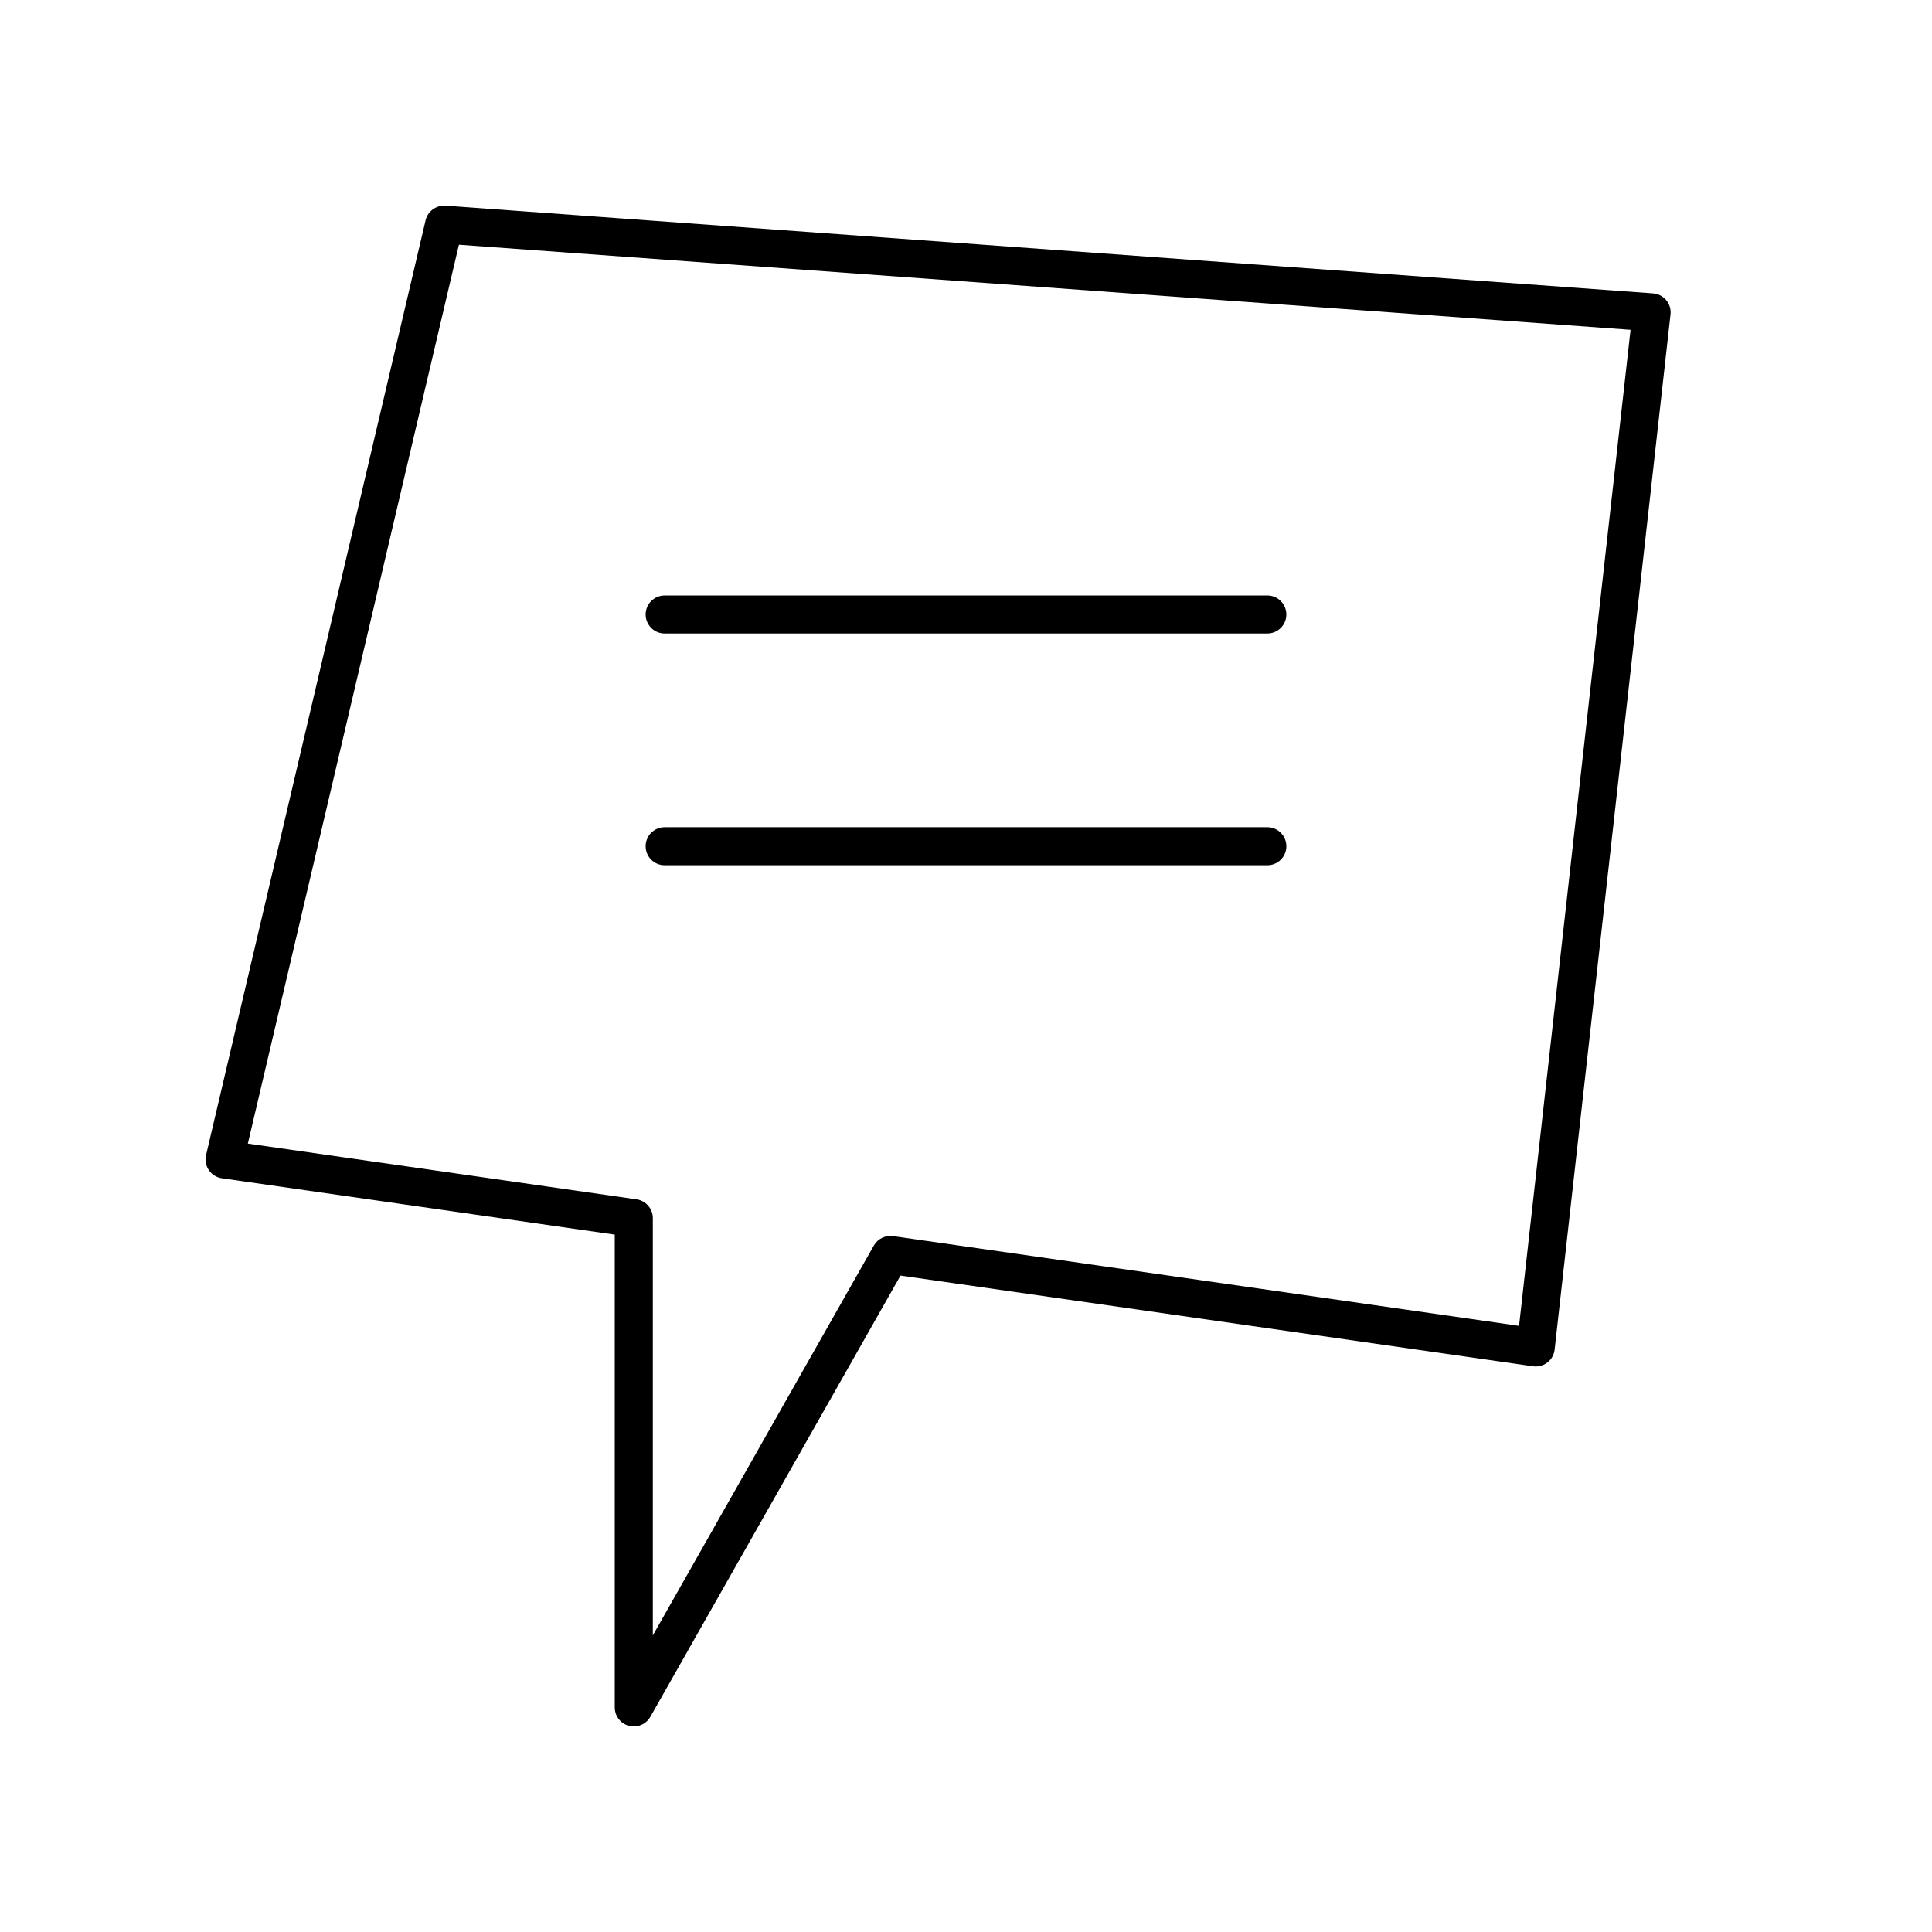 <?xml version="1.0" encoding="UTF-8"?>
<!-- Uploaded to: ICON Repo, www.iconrepo.com, Generator: ICON Repo Mixer Tools -->
<svg fill="#000000" width="800px" height="800px" version="1.1" viewBox="144 144 512 512" xmlns="http://www.w3.org/2000/svg">
 <g>
  <path d="m310.68 601.36c0.43 0.113 0.855 0.168 1.285 0.168 1.781 0 3.473-0.945 4.383-2.555l66.297-116.93 167.63 24.035c1.348 0.195 2.715-0.168 3.797-1 1.078-0.832 1.77-2.07 1.922-3.426l30.707-274.32c0.152-1.363-0.254-2.727-1.133-3.781-0.875-1.055-2.144-1.703-3.512-1.805l-320-23.246c-2.441-0.148-4.703 1.465-5.269 3.875l-58.18 247.74c-0.324 1.375-0.055 2.824 0.742 3.988 0.797 1.168 2.047 1.949 3.449 2.148l104.12 14.934v125.3c0 2.289 1.539 4.289 3.754 4.871zm-101-154.3 55.941-238.21 310.49 22.555-29.543 263.96-165.89-23.785c-2.023-0.289-4.074 0.699-5.098 2.5l-58.574 103.31v-110.57c0-2.508-1.84-4.633-4.324-4.988z"/>
  <path d="m320.14 311.88h159.72c2.785 0 5.039-2.254 5.039-5.039 0-2.781-2.254-5.039-5.039-5.039h-159.72c-2.785 0-5.039 2.254-5.039 5.039 0 2.781 2.254 5.039 5.039 5.039z"/>
  <path d="m320.14 373.3h159.72c2.785 0 5.039-2.254 5.039-5.039 0-2.781-2.254-5.039-5.039-5.039h-159.72c-2.785 0-5.039 2.254-5.039 5.039 0 2.785 2.254 5.039 5.039 5.039z"/>
 </g>
</svg>